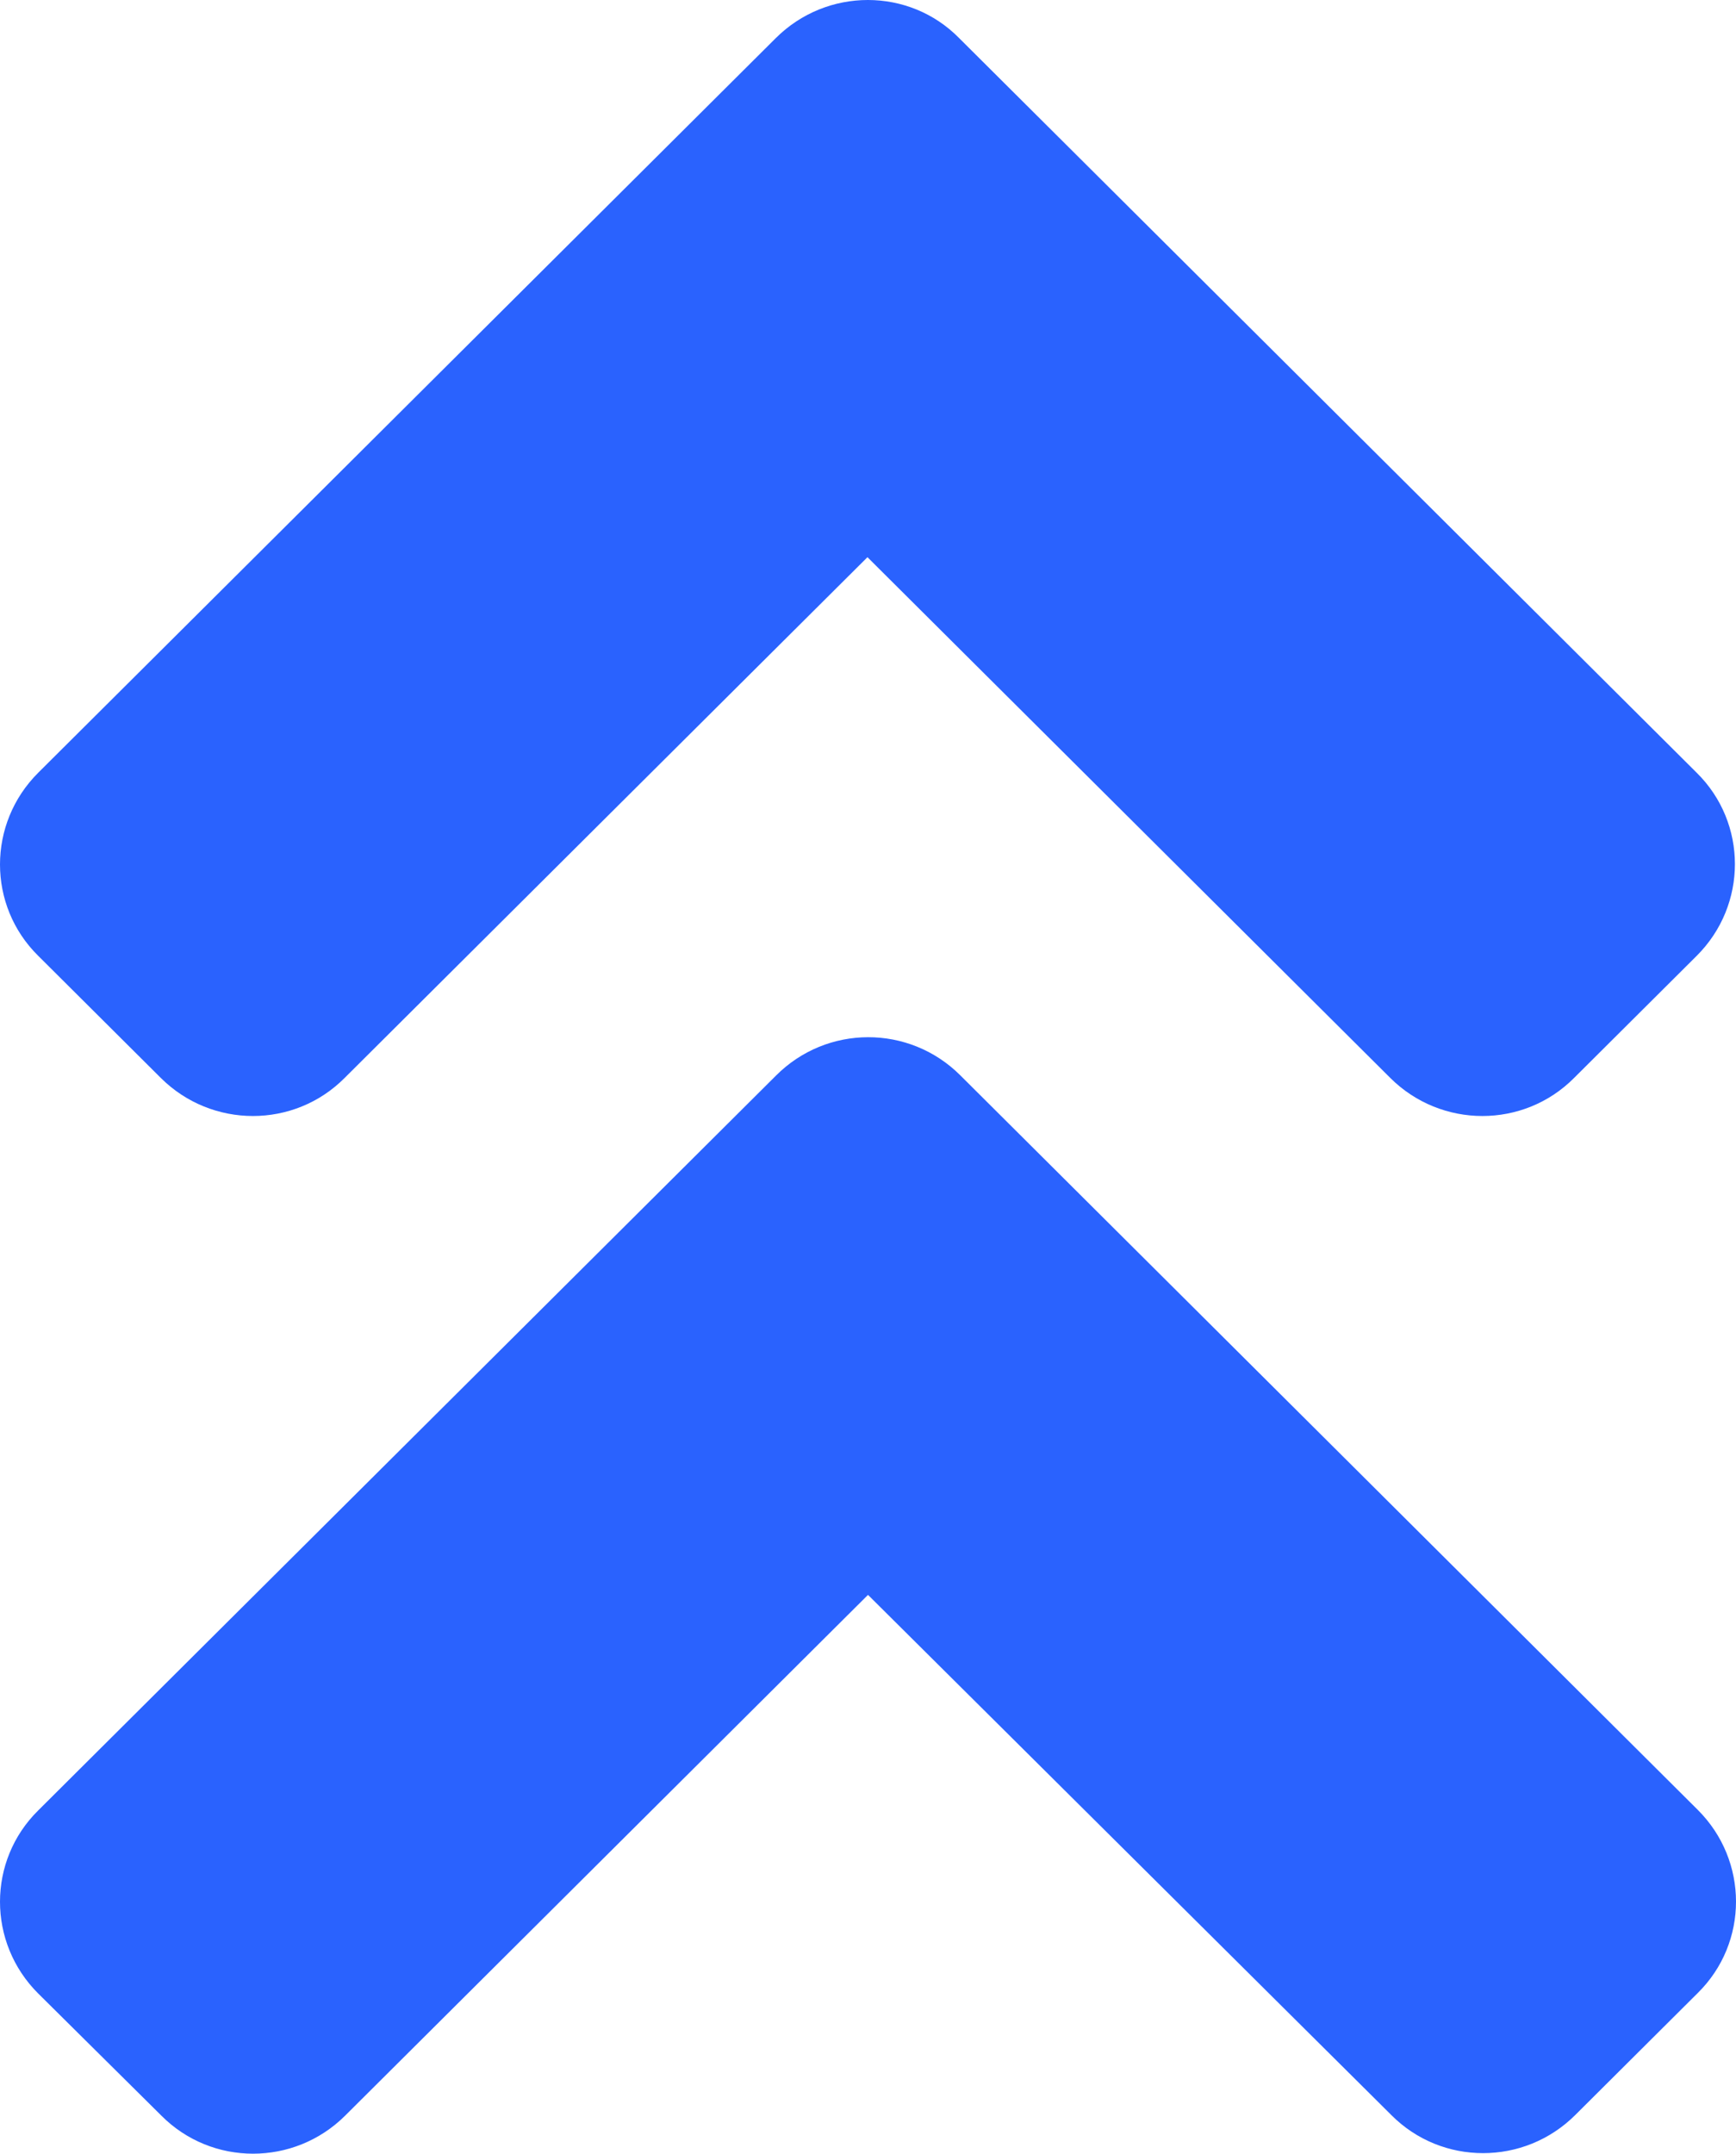 <?xml version="1.0" encoding="UTF-8"?>
<svg width="179px" height="222px" viewBox="0 0 179 222" version="1.1" xmlns="http://www.w3.org/2000/svg" xmlns:xlink="http://www.w3.org/1999/xlink">
    <title>uxlift-logo</title>
    <g id="Page-1" stroke="none" stroke-width="1" fill="none" fill-rule="evenodd">
        <g id="Logo" transform="translate(-39, -17)" fill="#2A62FE" fill-rule="nonzero">
            <g id="uxlift-logo" transform="translate(39, 17)">
                <path d="M99.006,110.833 L175.058,186.559 C180.314,191.793 180.314,200.257 175.058,205.435 L162.42,218.019 C157.163,223.253 148.663,223.253 143.463,218.019 L89.5,164.398 L35.593,218.074 C30.337,223.309 21.837,223.309 16.636,218.074 L3.942,205.491 C-1.314,200.257 -1.314,191.793 3.942,186.615 L79.994,110.889 C85.25,105.599 93.75,105.599 99.006,110.833 Z M79.994,3.926 L3.942,79.652 C-1.314,84.886 -1.314,93.349 3.942,98.527 L16.58,111.111 C21.837,116.345 30.337,116.345 35.537,111.111 L89.444,57.435 L143.351,111.111 C148.607,116.345 157.107,116.345 162.308,111.111 L174.946,98.527 C180.202,93.293 180.202,84.83 174.946,79.652 L98.895,3.926 C93.75,-1.309 85.25,-1.309 79.994,3.926 Z" id="Shape"></path>
            </g>
        </g>
    </g>
</svg>